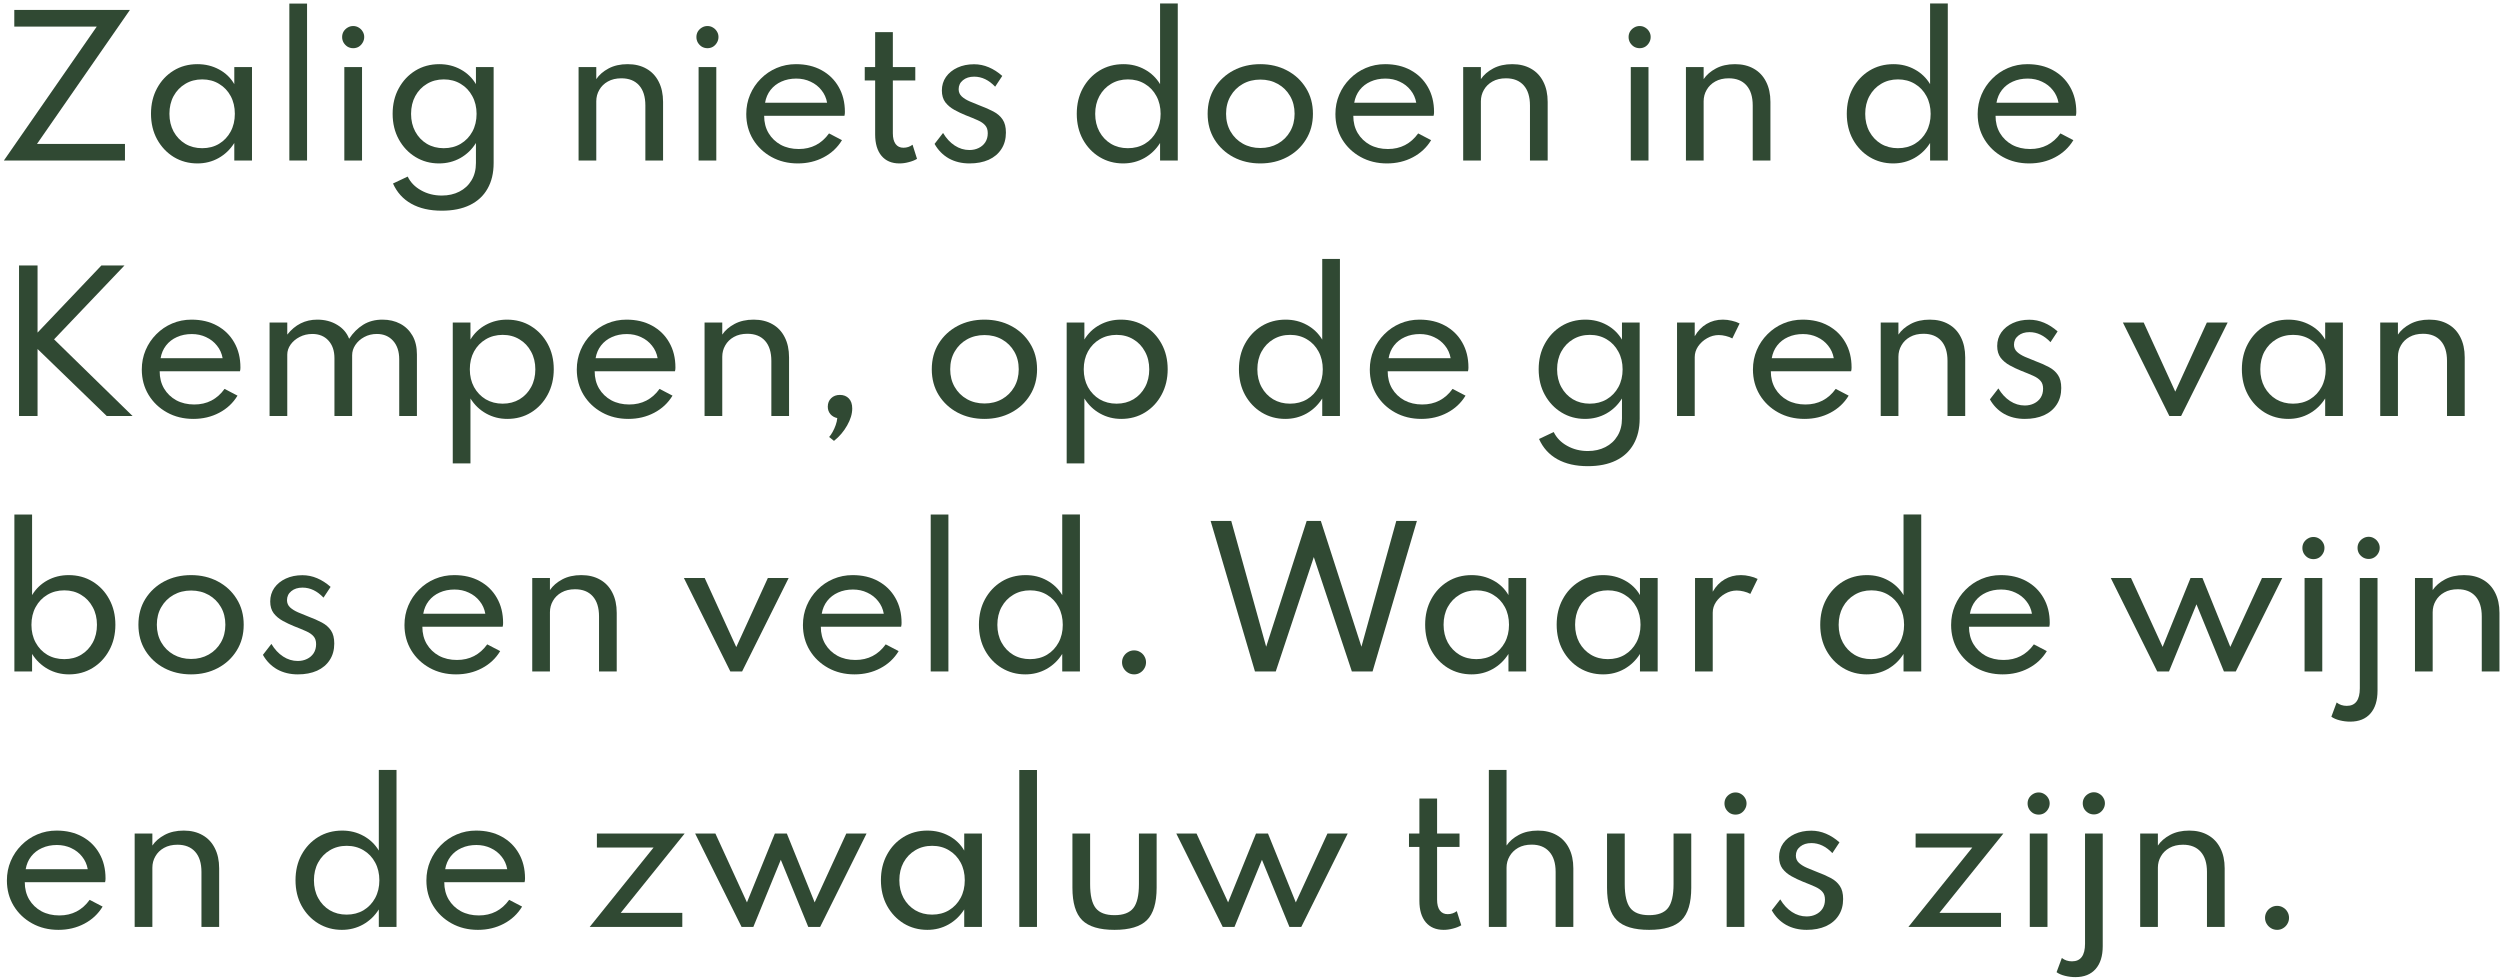 <svg width="411" height="161" viewBox="0 0 411 161" fill="none" xmlns="http://www.w3.org/2000/svg">
<path d="M0.639 26.388L15.909 4.368H2.349V1.638H21.354L6.084 23.658H20.544V26.388H0.639Z" fill="#304933"/>
<path d="M32.458 26.868C31.028 26.868 29.733 26.518 28.573 25.818C27.423 25.108 26.508 24.138 25.828 22.908C25.158 21.678 24.823 20.273 24.823 18.693C24.823 17.133 25.153 15.743 25.813 14.523C26.473 13.293 27.378 12.323 28.528 11.613C29.678 10.903 30.988 10.548 32.458 10.548C33.758 10.548 34.943 10.838 36.013 11.418C37.093 11.998 37.928 12.803 38.518 13.833V11.028H41.428V26.388H38.518V23.508C37.848 24.568 36.988 25.393 35.938 25.983C34.888 26.573 33.728 26.868 32.458 26.868ZM33.238 24.363C34.288 24.363 35.213 24.123 36.013 23.643C36.823 23.153 37.458 22.483 37.918 21.633C38.378 20.783 38.608 19.808 38.608 18.708C38.608 17.608 38.378 16.633 37.918 15.783C37.458 14.933 36.823 14.268 36.013 13.788C35.213 13.298 34.288 13.053 33.238 13.053C32.198 13.053 31.273 13.298 30.463 13.788C29.653 14.268 29.013 14.933 28.543 15.783C28.083 16.633 27.853 17.608 27.853 18.708C27.853 19.798 28.083 20.773 28.543 21.633C29.013 22.483 29.653 23.153 30.463 23.643C31.273 24.123 32.198 24.363 33.238 24.363Z" fill="#304933"/>
<path d="M47.569 26.388V0.588H50.479V26.388H47.569Z" fill="#304933"/>
<path d="M56.606 26.388V11.028H59.517V26.388H56.606ZM58.062 7.923C57.731 7.923 57.426 7.843 57.147 7.683C56.877 7.513 56.657 7.288 56.486 7.008C56.327 6.728 56.246 6.423 56.246 6.093C56.246 5.753 56.327 5.448 56.486 5.178C56.657 4.908 56.877 4.693 57.147 4.533C57.426 4.363 57.731 4.278 58.062 4.278C58.401 4.278 58.706 4.363 58.977 4.533C59.246 4.693 59.462 4.908 59.621 5.178C59.791 5.448 59.877 5.748 59.877 6.078C59.877 6.418 59.791 6.728 59.621 7.008C59.462 7.288 59.246 7.513 58.977 7.683C58.706 7.843 58.401 7.923 58.062 7.923Z" fill="#304933"/>
<path d="M72.634 34.638C70.654 34.638 68.984 34.258 67.624 33.498C66.264 32.738 65.259 31.628 64.609 30.168L67.024 29.028C67.484 29.978 68.219 30.733 69.229 31.293C70.239 31.863 71.374 32.148 72.634 32.148C73.714 32.148 74.674 31.933 75.514 31.503C76.364 31.073 77.029 30.458 77.509 29.658C77.999 28.858 78.244 27.903 78.244 26.793V23.508C77.594 24.558 76.739 25.383 75.679 25.983C74.619 26.573 73.449 26.868 72.169 26.868C70.749 26.868 69.464 26.518 68.314 25.818C67.164 25.118 66.249 24.153 65.569 22.923C64.889 21.693 64.549 20.288 64.549 18.708C64.549 17.138 64.884 15.743 65.554 14.523C66.224 13.293 67.134 12.323 68.284 11.613C69.444 10.903 70.759 10.548 72.229 10.548C73.509 10.548 74.679 10.838 75.739 11.418C76.799 11.998 77.634 12.803 78.244 13.833V11.028H81.154V26.808C81.154 28.448 80.819 29.853 80.149 31.023C79.489 32.193 78.524 33.088 77.254 33.708C75.984 34.328 74.444 34.638 72.634 34.638ZM72.949 24.363C73.999 24.363 74.929 24.123 75.739 23.643C76.559 23.153 77.199 22.483 77.659 21.633C78.119 20.783 78.349 19.813 78.349 18.723C78.349 17.623 78.114 16.648 77.644 15.798C77.184 14.938 76.549 14.268 75.739 13.788C74.929 13.298 74.004 13.053 72.964 13.053C71.924 13.053 70.999 13.298 70.189 13.788C69.379 14.268 68.739 14.938 68.269 15.798C67.809 16.648 67.579 17.623 67.579 18.723C67.579 19.813 67.809 20.783 68.269 21.633C68.729 22.483 69.364 23.153 70.174 23.643C70.984 24.123 71.909 24.363 72.949 24.363Z" fill="#304933"/>
<path d="M95.118 26.388V11.028H98.028V13.008C98.498 12.308 99.173 11.723 100.053 11.253C100.933 10.783 101.978 10.548 103.188 10.548C104.378 10.548 105.408 10.798 106.278 11.298C107.148 11.788 107.818 12.498 108.288 13.428C108.768 14.358 109.008 15.468 109.008 16.758V26.388H106.098V17.343C106.098 15.903 105.753 14.798 105.063 14.028C104.373 13.258 103.403 12.873 102.153 12.873C101.293 12.873 100.553 13.048 99.933 13.398C99.323 13.738 98.853 14.198 98.523 14.778C98.193 15.348 98.028 15.973 98.028 16.653V26.388H95.118Z" fill="#304933"/>
<path d="M114.849 26.388V11.028H117.759V26.388H114.849ZM116.304 7.923C115.974 7.923 115.669 7.843 115.389 7.683C115.119 7.513 114.899 7.288 114.729 7.008C114.569 6.728 114.489 6.423 114.489 6.093C114.489 5.753 114.569 5.448 114.729 5.178C114.899 4.908 115.119 4.693 115.389 4.533C115.669 4.363 115.974 4.278 116.304 4.278C116.644 4.278 116.949 4.363 117.219 4.533C117.489 4.693 117.704 4.908 117.864 5.178C118.034 5.448 118.119 5.748 118.119 6.078C118.119 6.418 118.034 6.728 117.864 7.008C117.704 7.288 117.489 7.513 117.219 7.683C116.949 7.843 116.644 7.923 116.304 7.923Z" fill="#304933"/>
<path d="M131.161 26.868C129.551 26.868 128.106 26.513 126.826 25.803C125.546 25.093 124.536 24.128 123.796 22.908C123.056 21.678 122.686 20.293 122.686 18.753C122.686 17.613 122.896 16.548 123.316 15.558C123.736 14.568 124.321 13.698 125.071 12.948C125.821 12.188 126.691 11.598 127.681 11.178C128.671 10.758 129.731 10.548 130.861 10.548C132.461 10.548 133.861 10.878 135.061 11.538C136.271 12.198 137.211 13.118 137.881 14.298C138.561 15.478 138.901 16.848 138.901 18.408C138.901 18.538 138.896 18.643 138.886 18.723C138.876 18.803 138.856 18.908 138.826 19.038H125.626C125.626 20.108 125.866 21.053 126.346 21.873C126.836 22.693 127.506 23.338 128.356 23.808C129.216 24.268 130.201 24.498 131.311 24.498C132.361 24.498 133.301 24.283 134.131 23.853C134.961 23.423 135.681 22.783 136.291 21.933L138.421 23.043C137.691 24.253 136.686 25.193 135.406 25.863C134.136 26.533 132.721 26.868 131.161 26.868ZM125.776 16.893H135.976C135.836 16.103 135.526 15.413 135.046 14.823C134.576 14.223 133.981 13.758 133.261 13.428C132.551 13.088 131.766 12.918 130.906 12.918C130.006 12.918 129.191 13.083 128.461 13.413C127.741 13.733 127.146 14.193 126.676 14.793C126.216 15.383 125.916 16.083 125.776 16.893Z" fill="#304933"/>
<path d="M147.864 26.868C146.604 26.868 145.624 26.453 144.924 25.623C144.224 24.783 143.874 23.608 143.874 22.098V13.233H142.164V11.028H143.874V5.283H146.784V11.028H150.474V13.233H146.784V21.918C146.784 22.678 146.934 23.263 147.234 23.673C147.534 24.083 147.964 24.288 148.524 24.288C149.084 24.288 149.584 24.123 150.024 23.793L150.759 26.118C150.369 26.348 149.914 26.528 149.394 26.658C148.884 26.798 148.374 26.868 147.864 26.868Z" fill="#304933"/>
<path d="M159.388 26.868C158.108 26.868 156.973 26.593 155.983 26.043C155.003 25.483 154.223 24.688 153.643 23.658L155.038 21.858C155.568 22.748 156.208 23.438 156.958 23.928C157.708 24.418 158.513 24.663 159.373 24.663C159.933 24.663 160.438 24.553 160.888 24.333C161.348 24.113 161.713 23.798 161.983 23.388C162.253 22.968 162.388 22.473 162.388 21.903C162.388 21.353 162.248 20.923 161.968 20.613C161.698 20.293 161.293 20.013 160.753 19.773C160.223 19.533 159.558 19.258 158.758 18.948C158.118 18.688 157.498 18.393 156.898 18.063C156.298 17.733 155.803 17.318 155.413 16.818C155.033 16.308 154.843 15.663 154.843 14.883C154.843 14.043 155.068 13.298 155.518 12.648C155.978 11.998 156.608 11.488 157.408 11.118C158.208 10.748 159.118 10.563 160.138 10.563C160.968 10.563 161.773 10.728 162.553 11.058C163.333 11.388 164.073 11.863 164.773 12.483L163.603 14.253C162.563 13.153 161.413 12.603 160.153 12.603C159.393 12.603 158.778 12.798 158.308 13.188C157.838 13.568 157.603 14.063 157.603 14.673C157.603 15.143 157.773 15.538 158.113 15.858C158.453 16.168 158.888 16.438 159.418 16.668C159.948 16.898 160.498 17.123 161.068 17.343C161.928 17.663 162.678 17.993 163.318 18.333C163.968 18.673 164.473 19.113 164.833 19.653C165.193 20.183 165.373 20.898 165.373 21.798C165.373 22.848 165.123 23.753 164.623 24.513C164.133 25.273 163.438 25.858 162.538 26.268C161.638 26.668 160.588 26.868 159.388 26.868Z" fill="#304933"/>
<path d="M184.64 26.868C183.22 26.868 181.93 26.518 180.77 25.818C179.62 25.118 178.705 24.153 178.025 22.923C177.355 21.693 177.02 20.288 177.02 18.708C177.02 17.138 177.35 15.743 178.01 14.523C178.68 13.293 179.59 12.323 180.74 11.613C181.9 10.903 183.22 10.548 184.7 10.548C185.98 10.548 187.145 10.838 188.195 11.418C189.255 11.998 190.095 12.803 190.715 13.833V0.573H193.625V26.388H190.715V23.508C190.055 24.558 189.195 25.383 188.135 25.983C187.075 26.573 185.91 26.868 184.64 26.868ZM185.42 24.363C186.47 24.363 187.4 24.123 188.21 23.643C189.02 23.153 189.655 22.483 190.115 21.633C190.575 20.783 190.805 19.813 190.805 18.723C190.805 17.623 190.575 16.648 190.115 15.798C189.655 14.938 189.02 14.268 188.21 13.788C187.4 13.298 186.475 13.053 185.435 13.053C184.395 13.053 183.47 13.298 182.66 13.788C181.85 14.268 181.21 14.938 180.74 15.798C180.28 16.648 180.05 17.623 180.05 18.723C180.05 19.813 180.28 20.783 180.74 21.633C181.2 22.483 181.835 23.153 182.645 23.643C183.455 24.123 184.38 24.363 185.42 24.363Z" fill="#304933"/>
<path d="M207.191 26.868C205.561 26.868 204.091 26.523 202.781 25.833C201.481 25.143 200.446 24.183 199.676 22.953C198.916 21.723 198.536 20.308 198.536 18.708C198.536 17.098 198.916 15.683 199.676 14.463C200.446 13.233 201.481 12.273 202.781 11.583C204.091 10.893 205.561 10.548 207.191 10.548C208.821 10.548 210.286 10.893 211.586 11.583C212.896 12.273 213.931 13.233 214.691 14.463C215.461 15.683 215.846 17.098 215.846 18.708C215.846 20.308 215.461 21.723 214.691 22.953C213.931 24.183 212.896 25.143 211.586 25.833C210.286 26.523 208.821 26.868 207.191 26.868ZM207.206 24.333C208.276 24.333 209.236 24.093 210.086 23.613C210.936 23.133 211.606 22.468 212.096 21.618C212.586 20.768 212.831 19.798 212.831 18.708C212.831 17.608 212.586 16.638 212.096 15.798C211.606 14.948 210.936 14.283 210.086 13.803C209.236 13.323 208.276 13.083 207.206 13.083C206.126 13.083 205.161 13.323 204.311 13.803C203.461 14.283 202.791 14.948 202.301 15.798C201.811 16.638 201.566 17.608 201.566 18.708C201.566 19.798 201.811 20.768 202.301 21.618C202.791 22.468 203.461 23.133 204.311 23.613C205.161 24.093 206.126 24.333 207.206 24.333Z" fill="#304933"/>
<path d="M228.017 26.868C226.407 26.868 224.962 26.513 223.682 25.803C222.402 25.093 221.392 24.128 220.652 22.908C219.912 21.678 219.542 20.293 219.542 18.753C219.542 17.613 219.752 16.548 220.172 15.558C220.592 14.568 221.177 13.698 221.927 12.948C222.677 12.188 223.547 11.598 224.537 11.178C225.527 10.758 226.587 10.548 227.717 10.548C229.317 10.548 230.717 10.878 231.917 11.538C233.127 12.198 234.067 13.118 234.737 14.298C235.417 15.478 235.757 16.848 235.757 18.408C235.757 18.538 235.752 18.643 235.742 18.723C235.732 18.803 235.712 18.908 235.682 19.038H222.482C222.482 20.108 222.722 21.053 223.202 21.873C223.692 22.693 224.362 23.338 225.212 23.808C226.072 24.268 227.057 24.498 228.167 24.498C229.217 24.498 230.157 24.283 230.987 23.853C231.817 23.423 232.537 22.783 233.147 21.933L235.277 23.043C234.547 24.253 233.542 25.193 232.262 25.863C230.992 26.533 229.577 26.868 228.017 26.868ZM222.632 16.893H232.832C232.692 16.103 232.382 15.413 231.902 14.823C231.432 14.223 230.837 13.758 230.117 13.428C229.407 13.088 228.622 12.918 227.762 12.918C226.862 12.918 226.047 13.083 225.317 13.413C224.597 13.733 224.002 14.193 223.532 14.793C223.072 15.383 222.772 16.083 222.632 16.893Z" fill="#304933"/>
<path d="M240.547 26.388V11.028H243.457V13.008C243.927 12.308 244.602 11.723 245.482 11.253C246.362 10.783 247.407 10.548 248.617 10.548C249.807 10.548 250.837 10.798 251.707 11.298C252.577 11.788 253.247 12.498 253.717 13.428C254.197 14.358 254.437 15.468 254.437 16.758V26.388H251.527V17.343C251.527 15.903 251.182 14.798 250.492 14.028C249.802 13.258 248.832 12.873 247.582 12.873C246.722 12.873 245.982 13.048 245.362 13.398C244.752 13.738 244.282 14.198 243.952 14.778C243.622 15.348 243.457 15.973 243.457 16.653V26.388H240.547Z" fill="#304933"/>
<path d="M268.101 26.388V11.028H271.011V26.388H268.101ZM269.556 7.923C269.226 7.923 268.921 7.843 268.641 7.683C268.371 7.513 268.151 7.288 267.981 7.008C267.821 6.728 267.741 6.423 267.741 6.093C267.741 5.753 267.821 5.448 267.981 5.178C268.151 4.908 268.371 4.693 268.641 4.533C268.921 4.363 269.226 4.278 269.556 4.278C269.896 4.278 270.201 4.363 270.471 4.533C270.741 4.693 270.956 4.908 271.116 5.178C271.286 5.448 271.371 5.748 271.371 6.078C271.371 6.418 271.286 6.728 271.116 7.008C270.956 7.288 270.741 7.513 270.471 7.683C270.201 7.843 269.896 7.923 269.556 7.923Z" fill="#304933"/>
<path d="M277.168 26.388V11.028H280.078V13.008C280.548 12.308 281.223 11.723 282.103 11.253C282.983 10.783 284.028 10.548 285.238 10.548C286.428 10.548 287.458 10.798 288.328 11.298C289.198 11.788 289.868 12.498 290.338 13.428C290.818 14.358 291.058 15.468 291.058 16.758V26.388H288.148V17.343C288.148 15.903 287.803 14.798 287.113 14.028C286.423 13.258 285.453 12.873 284.203 12.873C283.343 12.873 282.603 13.048 281.983 13.398C281.373 13.738 280.903 14.198 280.573 14.778C280.243 15.348 280.078 15.973 280.078 16.653V26.388H277.168Z" fill="#304933"/>
<path d="M311.232 26.868C309.812 26.868 308.522 26.518 307.362 25.818C306.212 25.118 305.297 24.153 304.617 22.923C303.947 21.693 303.612 20.288 303.612 18.708C303.612 17.138 303.942 15.743 304.602 14.523C305.272 13.293 306.182 12.323 307.332 11.613C308.492 10.903 309.812 10.548 311.292 10.548C312.572 10.548 313.737 10.838 314.787 11.418C315.847 11.998 316.687 12.803 317.307 13.833V0.573H320.217V26.388H317.307V23.508C316.647 24.558 315.787 25.383 314.727 25.983C313.667 26.573 312.502 26.868 311.232 26.868ZM312.012 24.363C313.062 24.363 313.992 24.123 314.802 23.643C315.612 23.153 316.247 22.483 316.707 21.633C317.167 20.783 317.397 19.813 317.397 18.723C317.397 17.623 317.167 16.648 316.707 15.798C316.247 14.938 315.612 14.268 314.802 13.788C313.992 13.298 313.067 13.053 312.027 13.053C310.987 13.053 310.062 13.298 309.252 13.788C308.442 14.268 307.802 14.938 307.332 15.798C306.872 16.648 306.642 17.623 306.642 18.723C306.642 19.813 306.872 20.783 307.332 21.633C307.792 22.483 308.427 23.153 309.237 23.643C310.047 24.123 310.972 24.363 312.012 24.363Z" fill="#304933"/>
<path d="M333.603 26.868C331.993 26.868 330.548 26.513 329.268 25.803C327.988 25.093 326.978 24.128 326.238 22.908C325.498 21.678 325.128 20.293 325.128 18.753C325.128 17.613 325.338 16.548 325.758 15.558C326.178 14.568 326.763 13.698 327.513 12.948C328.263 12.188 329.133 11.598 330.123 11.178C331.113 10.758 332.173 10.548 333.303 10.548C334.903 10.548 336.303 10.878 337.503 11.538C338.713 12.198 339.653 13.118 340.323 14.298C341.003 15.478 341.343 16.848 341.343 18.408C341.343 18.538 341.338 18.643 341.328 18.723C341.318 18.803 341.298 18.908 341.268 19.038H328.068C328.068 20.108 328.308 21.053 328.788 21.873C329.278 22.693 329.948 23.338 330.798 23.808C331.658 24.268 332.643 24.498 333.753 24.498C334.803 24.498 335.743 24.283 336.573 23.853C337.403 23.423 338.123 22.783 338.733 21.933L340.863 23.043C340.133 24.253 339.128 25.193 337.848 25.863C336.578 26.533 335.163 26.868 333.603 26.868ZM328.218 16.893H338.418C338.278 16.103 337.968 15.413 337.488 14.823C337.018 14.223 336.423 13.758 335.703 13.428C334.993 13.088 334.208 12.918 333.348 12.918C332.448 12.918 331.633 13.083 330.903 13.413C330.183 13.733 329.588 14.193 329.118 14.793C328.658 15.383 328.358 16.083 328.218 16.893Z" fill="#304933"/>
<path d="M3.129 68.388V43.638H6.174V54.678L16.674 43.638H20.469L8.889 55.788L21.789 68.388H17.544L6.174 57.378V68.388H3.129Z" fill="#304933"/>
<path d="M31.786 68.868C30.176 68.868 28.731 68.513 27.451 67.803C26.171 67.093 25.161 66.128 24.421 64.908C23.681 63.678 23.311 62.293 23.311 60.753C23.311 59.613 23.521 58.548 23.941 57.558C24.361 56.568 24.946 55.698 25.696 54.948C26.446 54.188 27.316 53.598 28.306 53.178C29.296 52.758 30.356 52.548 31.486 52.548C33.086 52.548 34.486 52.878 35.686 53.538C36.896 54.198 37.836 55.118 38.506 56.298C39.186 57.478 39.526 58.848 39.526 60.408C39.526 60.538 39.521 60.643 39.511 60.723C39.501 60.803 39.481 60.908 39.451 61.038H26.251C26.251 62.108 26.491 63.053 26.971 63.873C27.461 64.693 28.131 65.338 28.981 65.808C29.841 66.268 30.826 66.498 31.936 66.498C32.986 66.498 33.926 66.283 34.756 65.853C35.586 65.423 36.306 64.783 36.916 63.933L39.046 65.043C38.316 66.253 37.311 67.193 36.031 67.863C34.761 68.533 33.346 68.868 31.786 68.868ZM26.401 58.893H36.601C36.461 58.103 36.151 57.413 35.671 56.823C35.201 56.223 34.606 55.758 33.886 55.428C33.176 55.088 32.391 54.918 31.531 54.918C30.631 54.918 29.816 55.083 29.086 55.413C28.366 55.733 27.771 56.193 27.301 56.793C26.841 57.383 26.541 58.083 26.401 58.893Z" fill="#304933"/>
<path d="M44.317 68.388V53.028H47.227V55.008C47.877 54.188 48.612 53.573 49.432 53.163C50.252 52.753 51.162 52.548 52.162 52.548C53.402 52.548 54.492 52.833 55.432 53.403C56.372 53.963 57.027 54.728 57.397 55.698C58.037 54.718 58.807 53.948 59.707 53.388C60.607 52.828 61.662 52.548 62.872 52.548C63.972 52.548 64.947 52.773 65.797 53.223C66.647 53.673 67.317 54.323 67.807 55.173C68.297 56.023 68.542 57.053 68.542 58.263V68.388H65.632V59.073C65.632 57.793 65.297 56.778 64.627 56.028C63.957 55.278 63.067 54.903 61.957 54.903C61.187 54.903 60.492 55.073 59.872 55.413C59.262 55.743 58.777 56.178 58.417 56.718C58.067 57.248 57.892 57.808 57.892 58.398V68.388H54.982V58.878C54.982 57.668 54.652 56.703 53.992 55.983C53.332 55.263 52.452 54.903 51.352 54.903C50.582 54.903 49.882 55.068 49.252 55.398C48.632 55.718 48.137 56.138 47.767 56.658C47.407 57.178 47.227 57.723 47.227 58.293V68.388H44.317Z" fill="#304933"/>
<path d="M74.434 76.188V53.028H77.344V55.818C77.964 54.788 78.799 53.988 79.849 53.418C80.909 52.838 82.074 52.548 83.344 52.548C84.824 52.548 86.139 52.903 87.289 53.613C88.449 54.323 89.364 55.293 90.034 56.523C90.704 57.743 91.039 59.138 91.039 60.708C91.039 62.258 90.704 63.653 90.034 64.893C89.374 66.123 88.469 67.093 87.319 67.803C86.169 68.513 84.864 68.868 83.404 68.868C82.144 68.868 80.984 68.573 79.924 67.983C78.864 67.393 78.004 66.568 77.344 65.508V76.188H74.434ZM82.639 66.363C83.679 66.363 84.604 66.123 85.414 65.643C86.224 65.153 86.859 64.483 87.319 63.633C87.779 62.783 88.009 61.813 88.009 60.723C88.009 59.623 87.774 58.648 87.304 57.798C86.844 56.938 86.209 56.268 85.399 55.788C84.599 55.298 83.679 55.053 82.639 55.053C81.599 55.053 80.669 55.298 79.849 55.788C79.039 56.268 78.399 56.933 77.929 57.783C77.469 58.633 77.239 59.608 77.239 60.708C77.239 61.808 77.469 62.783 77.929 63.633C78.399 64.483 79.039 65.153 79.849 65.643C80.669 66.123 81.599 66.363 82.639 66.363Z" fill="#304933"/>
<path d="M103.3 68.868C101.69 68.868 100.245 68.513 98.965 67.803C97.685 67.093 96.675 66.128 95.935 64.908C95.195 63.678 94.825 62.293 94.825 60.753C94.825 59.613 95.035 58.548 95.455 57.558C95.875 56.568 96.46 55.698 97.21 54.948C97.96 54.188 98.83 53.598 99.82 53.178C100.81 52.758 101.87 52.548 103 52.548C104.6 52.548 106 52.878 107.2 53.538C108.41 54.198 109.35 55.118 110.02 56.298C110.7 57.478 111.04 58.848 111.04 60.408C111.04 60.538 111.035 60.643 111.025 60.723C111.015 60.803 110.995 60.908 110.965 61.038H97.765C97.765 62.108 98.005 63.053 98.485 63.873C98.975 64.693 99.645 65.338 100.495 65.808C101.355 66.268 102.34 66.498 103.45 66.498C104.5 66.498 105.44 66.283 106.27 65.853C107.1 65.423 107.82 64.783 108.43 63.933L110.56 65.043C109.83 66.253 108.825 67.193 107.545 67.863C106.275 68.533 104.86 68.868 103.3 68.868ZM97.915 58.893H108.115C107.975 58.103 107.665 57.413 107.185 56.823C106.715 56.223 106.12 55.758 105.4 55.428C104.69 55.088 103.905 54.918 103.045 54.918C102.145 54.918 101.33 55.083 100.6 55.413C99.88 55.733 99.285 56.193 98.815 56.793C98.355 57.383 98.055 58.083 97.915 58.893Z" fill="#304933"/>
<path d="M115.83 68.388V53.028H118.74V55.008C119.21 54.308 119.885 53.723 120.765 53.253C121.645 52.783 122.69 52.548 123.9 52.548C125.09 52.548 126.12 52.798 126.99 53.298C127.86 53.788 128.53 54.498 129 55.428C129.48 56.358 129.72 57.468 129.72 58.758V68.388H126.81V59.343C126.81 57.903 126.465 56.798 125.775 56.028C125.085 55.258 124.115 54.873 122.865 54.873C122.005 54.873 121.265 55.048 120.645 55.398C120.035 55.738 119.565 56.198 119.235 56.778C118.905 57.348 118.74 57.973 118.74 58.653V68.388H115.83Z" fill="#304933"/>
<path d="M137.107 72.483L136.312 71.838C136.512 71.618 136.707 71.333 136.897 70.983C137.087 70.643 137.252 70.273 137.392 69.873C137.532 69.483 137.617 69.103 137.647 68.733C137.177 68.633 136.797 68.413 136.507 68.073C136.227 67.733 136.087 67.328 136.087 66.858C136.087 66.288 136.272 65.823 136.642 65.463C137.012 65.103 137.492 64.923 138.082 64.923C138.692 64.923 139.182 65.118 139.552 65.508C139.922 65.898 140.107 66.448 140.107 67.158C140.107 68.038 139.827 68.968 139.267 69.948C138.717 70.928 137.997 71.773 137.107 72.483Z" fill="#304933"/>
<path d="M161.839 68.868C160.209 68.868 158.739 68.523 157.429 67.833C156.129 67.143 155.094 66.183 154.324 64.953C153.564 63.723 153.184 62.308 153.184 60.708C153.184 59.098 153.564 57.683 154.324 56.463C155.094 55.233 156.129 54.273 157.429 53.583C158.739 52.893 160.209 52.548 161.839 52.548C163.469 52.548 164.934 52.893 166.234 53.583C167.544 54.273 168.579 55.233 169.339 56.463C170.109 57.683 170.494 59.098 170.494 60.708C170.494 62.308 170.109 63.723 169.339 64.953C168.579 66.183 167.544 67.143 166.234 67.833C164.934 68.523 163.469 68.868 161.839 68.868ZM161.854 66.333C162.924 66.333 163.884 66.093 164.734 65.613C165.584 65.133 166.254 64.468 166.744 63.618C167.234 62.768 167.479 61.798 167.479 60.708C167.479 59.608 167.234 58.638 166.744 57.798C166.254 56.948 165.584 56.283 164.734 55.803C163.884 55.323 162.924 55.083 161.854 55.083C160.774 55.083 159.809 55.323 158.959 55.803C158.109 56.283 157.439 56.948 156.949 57.798C156.459 58.638 156.214 59.608 156.214 60.708C156.214 61.798 156.459 62.768 156.949 63.618C157.439 64.468 158.109 65.133 158.959 65.613C159.809 66.093 160.774 66.333 161.854 66.333Z" fill="#304933"/>
<path d="M175.362 76.188V53.028H178.272V55.818C178.892 54.788 179.727 53.988 180.777 53.418C181.837 52.838 183.002 52.548 184.272 52.548C185.752 52.548 187.067 52.903 188.217 53.613C189.377 54.323 190.292 55.293 190.962 56.523C191.632 57.743 191.967 59.138 191.967 60.708C191.967 62.258 191.632 63.653 190.962 64.893C190.302 66.123 189.397 67.093 188.247 67.803C187.097 68.513 185.792 68.868 184.332 68.868C183.072 68.868 181.912 68.573 180.852 67.983C179.792 67.393 178.932 66.568 178.272 65.508V76.188H175.362ZM183.567 66.363C184.607 66.363 185.532 66.123 186.342 65.643C187.152 65.153 187.787 64.483 188.247 63.633C188.707 62.783 188.937 61.813 188.937 60.723C188.937 59.623 188.702 58.648 188.232 57.798C187.772 56.938 187.137 56.268 186.327 55.788C185.527 55.298 184.607 55.053 183.567 55.053C182.527 55.053 181.597 55.298 180.777 55.788C179.967 56.268 179.327 56.933 178.857 57.783C178.397 58.633 178.167 59.608 178.167 60.708C178.167 61.808 178.397 62.783 178.857 63.633C179.327 64.483 179.967 65.153 180.777 65.643C181.597 66.123 182.527 66.363 183.567 66.363Z" fill="#304933"/>
<path d="M211.3 68.868C209.88 68.868 208.59 68.518 207.43 67.818C206.28 67.118 205.365 66.153 204.685 64.923C204.015 63.693 203.68 62.288 203.68 60.708C203.68 59.138 204.01 57.743 204.67 56.523C205.34 55.293 206.25 54.323 207.4 53.613C208.56 52.903 209.88 52.548 211.36 52.548C212.64 52.548 213.805 52.838 214.855 53.418C215.915 53.998 216.755 54.803 217.375 55.833V42.573H220.285V68.388H217.375V65.508C216.715 66.558 215.855 67.383 214.795 67.983C213.735 68.573 212.57 68.868 211.3 68.868ZM212.08 66.363C213.13 66.363 214.06 66.123 214.87 65.643C215.68 65.153 216.315 64.483 216.775 63.633C217.235 62.783 217.465 61.813 217.465 60.723C217.465 59.623 217.235 58.648 216.775 57.798C216.315 56.938 215.68 56.268 214.87 55.788C214.06 55.298 213.135 55.053 212.095 55.053C211.055 55.053 210.13 55.298 209.32 55.788C208.51 56.268 207.87 56.938 207.4 57.798C206.94 58.648 206.71 59.623 206.71 60.723C206.71 61.813 206.94 62.783 207.4 63.633C207.86 64.483 208.495 65.153 209.305 65.643C210.115 66.123 211.04 66.363 212.08 66.363Z" fill="#304933"/>
<path d="M233.671 68.868C232.061 68.868 230.616 68.513 229.336 67.803C228.056 67.093 227.046 66.128 226.306 64.908C225.566 63.678 225.196 62.293 225.196 60.753C225.196 59.613 225.406 58.548 225.826 57.558C226.246 56.568 226.831 55.698 227.581 54.948C228.331 54.188 229.201 53.598 230.191 53.178C231.181 52.758 232.241 52.548 233.371 52.548C234.971 52.548 236.371 52.878 237.571 53.538C238.781 54.198 239.721 55.118 240.391 56.298C241.071 57.478 241.411 58.848 241.411 60.408C241.411 60.538 241.406 60.643 241.396 60.723C241.386 60.803 241.366 60.908 241.336 61.038H228.136C228.136 62.108 228.376 63.053 228.856 63.873C229.346 64.693 230.016 65.338 230.866 65.808C231.726 66.268 232.711 66.498 233.821 66.498C234.871 66.498 235.811 66.283 236.641 65.853C237.471 65.423 238.191 64.783 238.801 63.933L240.931 65.043C240.201 66.253 239.196 67.193 237.916 67.863C236.646 68.533 235.231 68.868 233.671 68.868ZM228.286 58.893H238.486C238.346 58.103 238.036 57.413 237.556 56.823C237.086 56.223 236.491 55.758 235.771 55.428C235.061 55.088 234.276 54.918 233.416 54.918C232.516 54.918 231.701 55.083 230.971 55.413C230.251 55.733 229.656 56.193 229.186 56.793C228.726 57.383 228.426 58.083 228.286 58.893Z" fill="#304933"/>
<path d="M261.042 76.638C259.062 76.638 257.392 76.258 256.032 75.498C254.672 74.738 253.667 73.628 253.017 72.168L255.432 71.028C255.892 71.978 256.627 72.733 257.637 73.293C258.647 73.863 259.782 74.148 261.042 74.148C262.122 74.148 263.082 73.933 263.922 73.503C264.772 73.073 265.437 72.458 265.917 71.658C266.407 70.858 266.652 69.903 266.652 68.793V65.508C266.002 66.558 265.147 67.383 264.087 67.983C263.027 68.573 261.857 68.868 260.577 68.868C259.157 68.868 257.872 68.518 256.722 67.818C255.572 67.118 254.657 66.153 253.977 64.923C253.297 63.693 252.957 62.288 252.957 60.708C252.957 59.138 253.292 57.743 253.962 56.523C254.632 55.293 255.542 54.323 256.692 53.613C257.852 52.903 259.167 52.548 260.637 52.548C261.917 52.548 263.087 52.838 264.147 53.418C265.207 53.998 266.042 54.803 266.652 55.833V53.028H269.562V68.808C269.562 70.448 269.227 71.853 268.557 73.023C267.897 74.193 266.932 75.088 265.662 75.708C264.392 76.328 262.852 76.638 261.042 76.638ZM261.357 66.363C262.407 66.363 263.337 66.123 264.147 65.643C264.967 65.153 265.607 64.483 266.067 63.633C266.527 62.783 266.757 61.813 266.757 60.723C266.757 59.623 266.522 58.648 266.052 57.798C265.592 56.938 264.957 56.268 264.147 55.788C263.337 55.298 262.412 55.053 261.372 55.053C260.332 55.053 259.407 55.298 258.597 55.788C257.787 56.268 257.147 56.938 256.677 57.798C256.217 58.648 255.987 59.623 255.987 60.723C255.987 61.813 256.217 62.783 256.677 63.633C257.137 64.483 257.772 65.153 258.582 65.643C259.392 66.123 260.317 66.363 261.357 66.363Z" fill="#304933"/>
<path d="M275.704 68.388V53.028H278.614V55.278C279.124 54.388 279.774 53.713 280.564 53.253C281.354 52.783 282.249 52.548 283.249 52.548C283.729 52.548 284.214 52.608 284.704 52.728C285.204 52.838 285.634 52.988 285.994 53.178L284.794 55.638C284.484 55.468 284.124 55.333 283.714 55.233C283.304 55.133 282.919 55.083 282.559 55.083C281.889 55.083 281.249 55.258 280.639 55.608C280.039 55.948 279.549 56.393 279.169 56.943C278.799 57.493 278.614 58.083 278.614 58.713V68.388H275.704Z" fill="#304933"/>
<path d="M296.659 68.868C295.049 68.868 293.604 68.513 292.324 67.803C291.044 67.093 290.034 66.128 289.294 64.908C288.554 63.678 288.184 62.293 288.184 60.753C288.184 59.613 288.394 58.548 288.814 57.558C289.234 56.568 289.819 55.698 290.569 54.948C291.319 54.188 292.189 53.598 293.179 53.178C294.169 52.758 295.229 52.548 296.359 52.548C297.959 52.548 299.359 52.878 300.559 53.538C301.769 54.198 302.709 55.118 303.379 56.298C304.059 57.478 304.399 58.848 304.399 60.408C304.399 60.538 304.394 60.643 304.384 60.723C304.374 60.803 304.354 60.908 304.324 61.038H291.124C291.124 62.108 291.364 63.053 291.844 63.873C292.334 64.693 293.004 65.338 293.854 65.808C294.714 66.268 295.699 66.498 296.809 66.498C297.859 66.498 298.799 66.283 299.629 65.853C300.459 65.423 301.179 64.783 301.789 63.933L303.919 65.043C303.189 66.253 302.184 67.193 300.904 67.863C299.634 68.533 298.219 68.868 296.659 68.868ZM291.274 58.893H301.474C301.334 58.103 301.024 57.413 300.544 56.823C300.074 56.223 299.479 55.758 298.759 55.428C298.049 55.088 297.264 54.918 296.404 54.918C295.504 54.918 294.689 55.083 293.959 55.413C293.239 55.733 292.644 56.193 292.174 56.793C291.714 57.383 291.414 58.083 291.274 58.893Z" fill="#304933"/>
<path d="M309.19 68.388V53.028H312.1V55.008C312.57 54.308 313.245 53.723 314.125 53.253C315.005 52.783 316.05 52.548 317.26 52.548C318.45 52.548 319.48 52.798 320.35 53.298C321.22 53.788 321.89 54.498 322.36 55.428C322.84 56.358 323.08 57.468 323.08 58.758V68.388H320.17V59.343C320.17 57.903 319.825 56.798 319.135 56.028C318.445 55.258 317.475 54.873 316.225 54.873C315.365 54.873 314.625 55.048 314.005 55.398C313.395 55.738 312.925 56.198 312.595 56.778C312.265 57.348 312.1 57.973 312.1 58.653V68.388H309.19Z" fill="#304933"/>
<path d="M332.884 68.868C331.604 68.868 330.469 68.593 329.479 68.043C328.499 67.483 327.719 66.688 327.139 65.658L328.534 63.858C329.064 64.748 329.704 65.438 330.454 65.928C331.204 66.418 332.009 66.663 332.869 66.663C333.429 66.663 333.934 66.553 334.384 66.333C334.844 66.113 335.209 65.798 335.479 65.388C335.749 64.968 335.884 64.473 335.884 63.903C335.884 63.353 335.744 62.923 335.464 62.613C335.194 62.293 334.789 62.013 334.249 61.773C333.719 61.533 333.054 61.258 332.254 60.948C331.614 60.688 330.994 60.393 330.394 60.063C329.794 59.733 329.299 59.318 328.909 58.818C328.529 58.308 328.339 57.663 328.339 56.883C328.339 56.043 328.564 55.298 329.014 54.648C329.474 53.998 330.104 53.488 330.904 53.118C331.704 52.748 332.614 52.563 333.634 52.563C334.464 52.563 335.269 52.728 336.049 53.058C336.829 53.388 337.569 53.863 338.269 54.483L337.099 56.253C336.059 55.153 334.909 54.603 333.649 54.603C332.889 54.603 332.274 54.798 331.804 55.188C331.334 55.568 331.099 56.063 331.099 56.673C331.099 57.143 331.269 57.538 331.609 57.858C331.949 58.168 332.384 58.438 332.914 58.668C333.444 58.898 333.994 59.123 334.564 59.343C335.424 59.663 336.174 59.993 336.814 60.333C337.464 60.673 337.969 61.113 338.329 61.653C338.689 62.183 338.869 62.898 338.869 63.798C338.869 64.848 338.619 65.753 338.119 66.513C337.629 67.273 336.934 67.858 336.034 68.268C335.134 68.668 334.084 68.868 332.884 68.868Z" fill="#304933"/>
<path d="M356.64 68.388L349.005 53.028H352.425L357.615 64.383L362.805 53.028H366.225L358.575 68.388H356.64Z" fill="#304933"/>
<path d="M376.198 68.868C374.768 68.868 373.473 68.518 372.313 67.818C371.163 67.108 370.248 66.138 369.568 64.908C368.898 63.678 368.563 62.273 368.563 60.693C368.563 59.133 368.893 57.743 369.553 56.523C370.213 55.293 371.118 54.323 372.268 53.613C373.418 52.903 374.728 52.548 376.198 52.548C377.498 52.548 378.683 52.838 379.753 53.418C380.833 53.998 381.668 54.803 382.258 55.833V53.028H385.168V68.388H382.258V65.508C381.588 66.568 380.728 67.393 379.678 67.983C378.628 68.573 377.468 68.868 376.198 68.868ZM376.978 66.363C378.028 66.363 378.953 66.123 379.753 65.643C380.563 65.153 381.198 64.483 381.658 63.633C382.118 62.783 382.348 61.808 382.348 60.708C382.348 59.608 382.118 58.633 381.658 57.783C381.198 56.933 380.563 56.268 379.753 55.788C378.953 55.298 378.028 55.053 376.978 55.053C375.938 55.053 375.013 55.298 374.203 55.788C373.393 56.268 372.753 56.933 372.283 57.783C371.823 58.633 371.593 59.608 371.593 60.708C371.593 61.798 371.823 62.773 372.283 63.633C372.753 64.483 373.393 65.153 374.203 65.643C375.013 66.123 375.938 66.363 376.978 66.363Z" fill="#304933"/>
<path d="M391.309 68.388V53.028H394.219V55.008C394.689 54.308 395.364 53.723 396.244 53.253C397.124 52.783 398.169 52.548 399.379 52.548C400.569 52.548 401.599 52.798 402.469 53.298C403.339 53.788 404.009 54.498 404.479 55.428C404.959 56.358 405.199 57.468 405.199 58.758V68.388H402.289V59.343C402.289 57.903 401.944 56.798 401.254 56.028C400.564 55.258 399.594 54.873 398.344 54.873C397.484 54.873 396.744 55.048 396.124 55.398C395.514 55.738 395.044 56.198 394.714 56.778C394.384 57.348 394.219 57.973 394.219 58.653V68.388H391.309Z" fill="#304933"/>
<path d="M11.349 110.868C10.079 110.868 8.914 110.573 7.854 109.983C6.794 109.383 5.934 108.558 5.274 107.508V110.388H2.364V84.588H5.274V97.833C5.894 96.803 6.729 95.998 7.779 95.418C8.839 94.838 10.009 94.548 11.289 94.548C12.759 94.548 14.074 94.903 15.234 95.613C16.394 96.323 17.304 97.293 17.964 98.523C18.634 99.743 18.969 101.138 18.969 102.708C18.969 104.288 18.629 105.693 17.949 106.923C17.279 108.153 16.369 109.118 15.219 109.818C14.069 110.518 12.779 110.868 11.349 110.868ZM10.569 108.363C11.619 108.363 12.544 108.123 13.344 107.643C14.154 107.153 14.789 106.483 15.249 105.633C15.709 104.783 15.939 103.813 15.939 102.723C15.939 101.623 15.704 100.648 15.234 99.798C14.774 98.938 14.139 98.268 13.329 97.788C12.529 97.298 11.609 97.053 10.569 97.053C9.529 97.053 8.599 97.298 7.779 97.788C6.969 98.268 6.329 98.938 5.859 99.798C5.399 100.648 5.169 101.623 5.169 102.723C5.169 103.813 5.399 104.783 5.859 105.633C6.319 106.483 6.954 107.153 7.764 107.643C8.584 108.123 9.519 108.363 10.569 108.363Z" fill="#304933"/>
<path d="M31.41 110.868C29.78 110.868 28.31 110.523 27 109.833C25.7 109.143 24.665 108.183 23.895 106.953C23.135 105.723 22.755 104.308 22.755 102.708C22.755 101.098 23.135 99.683 23.895 98.463C24.665 97.233 25.7 96.273 27 95.583C28.31 94.893 29.78 94.548 31.41 94.548C33.04 94.548 34.505 94.893 35.805 95.583C37.115 96.273 38.15 97.233 38.91 98.463C39.68 99.683 40.065 101.098 40.065 102.708C40.065 104.308 39.68 105.723 38.91 106.953C38.15 108.183 37.115 109.143 35.805 109.833C34.505 110.523 33.04 110.868 31.41 110.868ZM31.425 108.333C32.495 108.333 33.455 108.093 34.305 107.613C35.155 107.133 35.825 106.468 36.315 105.618C36.805 104.768 37.05 103.798 37.05 102.708C37.05 101.608 36.805 100.638 36.315 99.798C35.825 98.948 35.155 98.283 34.305 97.803C33.455 97.323 32.495 97.083 31.425 97.083C30.345 97.083 29.38 97.323 28.53 97.803C27.68 98.283 27.01 98.948 26.52 99.798C26.03 100.638 25.785 101.608 25.785 102.708C25.785 103.798 26.03 104.768 26.52 105.618C27.01 106.468 27.68 107.133 28.53 107.613C29.38 108.093 30.345 108.333 31.425 108.333Z" fill="#304933"/>
<path d="M48.968 110.868C47.688 110.868 46.553 110.593 45.563 110.043C44.583 109.483 43.803 108.688 43.223 107.658L44.618 105.858C45.148 106.748 45.788 107.438 46.538 107.928C47.288 108.418 48.093 108.663 48.953 108.663C49.513 108.663 50.018 108.553 50.468 108.333C50.928 108.113 51.293 107.798 51.563 107.388C51.833 106.968 51.968 106.473 51.968 105.903C51.968 105.353 51.828 104.923 51.548 104.613C51.278 104.293 50.873 104.013 50.333 103.773C49.803 103.533 49.138 103.258 48.338 102.948C47.698 102.688 47.078 102.393 46.478 102.063C45.878 101.733 45.383 101.318 44.993 100.818C44.613 100.308 44.423 99.663 44.423 98.883C44.423 98.043 44.648 97.298 45.098 96.648C45.558 95.998 46.188 95.488 46.988 95.118C47.788 94.748 48.698 94.563 49.718 94.563C50.548 94.563 51.353 94.728 52.133 95.058C52.913 95.388 53.653 95.863 54.353 96.483L53.183 98.253C52.143 97.153 50.993 96.603 49.733 96.603C48.973 96.603 48.358 96.798 47.888 97.188C47.418 97.568 47.183 98.063 47.183 98.673C47.183 99.143 47.353 99.538 47.693 99.858C48.033 100.168 48.468 100.438 48.998 100.668C49.528 100.898 50.078 101.123 50.648 101.343C51.508 101.663 52.258 101.993 52.898 102.333C53.548 102.673 54.053 103.113 54.413 103.653C54.773 104.183 54.953 104.898 54.953 105.798C54.953 106.848 54.703 107.753 54.203 108.513C53.713 109.273 53.018 109.858 52.118 110.268C51.218 110.668 50.168 110.868 48.968 110.868Z" fill="#304933"/>
<path d="M74.97 110.868C73.36 110.868 71.915 110.513 70.635 109.803C69.355 109.093 68.345 108.128 67.605 106.908C66.865 105.678 66.495 104.293 66.495 102.753C66.495 101.613 66.705 100.548 67.125 99.558C67.545 98.568 68.13 97.698 68.88 96.948C69.63 96.188 70.5 95.598 71.49 95.178C72.48 94.758 73.54 94.548 74.67 94.548C76.27 94.548 77.67 94.878 78.87 95.538C80.08 96.198 81.02 97.118 81.69 98.298C82.37 99.478 82.71 100.848 82.71 102.408C82.71 102.538 82.705 102.643 82.695 102.723C82.685 102.803 82.665 102.908 82.635 103.038H69.435C69.435 104.108 69.675 105.053 70.155 105.873C70.645 106.693 71.315 107.338 72.165 107.808C73.025 108.268 74.01 108.498 75.12 108.498C76.17 108.498 77.11 108.283 77.94 107.853C78.77 107.423 79.49 106.783 80.1 105.933L82.23 107.043C81.5 108.253 80.495 109.193 79.215 109.863C77.945 110.533 76.53 110.868 74.97 110.868ZM69.585 100.893H79.785C79.645 100.103 79.335 99.413 78.855 98.823C78.385 98.223 77.79 97.758 77.07 97.428C76.36 97.088 75.575 96.918 74.715 96.918C73.815 96.918 73 97.083 72.27 97.413C71.55 97.733 70.955 98.193 70.485 98.793C70.025 99.383 69.725 100.083 69.585 100.893Z" fill="#304933"/>
<path d="M87.5 110.388V95.028H90.41V97.008C90.88 96.308 91.555 95.723 92.435 95.253C93.315 94.783 94.36 94.548 95.57 94.548C96.76 94.548 97.79 94.798 98.66 95.298C99.53 95.788 100.2 96.498 100.67 97.428C101.15 98.358 101.39 99.468 101.39 100.758V110.388H98.48V101.343C98.48 99.903 98.135 98.798 97.445 98.028C96.755 97.258 95.785 96.873 94.535 96.873C93.675 96.873 92.935 97.048 92.315 97.398C91.705 97.738 91.235 98.198 90.905 98.778C90.575 99.348 90.41 99.973 90.41 100.653V110.388H87.5Z" fill="#304933"/>
<path d="M120.068 110.388L112.433 95.028H115.853L121.043 106.383L126.233 95.028H129.653L122.003 110.388H120.068Z" fill="#304933"/>
<path d="M140.478 110.868C138.868 110.868 137.423 110.513 136.143 109.803C134.863 109.093 133.853 108.128 133.113 106.908C132.373 105.678 132.003 104.293 132.003 102.753C132.003 101.613 132.213 100.548 132.633 99.558C133.053 98.568 133.638 97.698 134.388 96.948C135.138 96.188 136.008 95.598 136.998 95.178C137.988 94.758 139.048 94.548 140.178 94.548C141.778 94.548 143.178 94.878 144.378 95.538C145.588 96.198 146.528 97.118 147.198 98.298C147.878 99.478 148.218 100.848 148.218 102.408C148.218 102.538 148.213 102.643 148.203 102.723C148.193 102.803 148.173 102.908 148.143 103.038H134.943C134.943 104.108 135.183 105.053 135.663 105.873C136.153 106.693 136.823 107.338 137.673 107.808C138.533 108.268 139.518 108.498 140.628 108.498C141.678 108.498 142.618 108.283 143.448 107.853C144.278 107.423 144.998 106.783 145.608 105.933L147.738 107.043C147.008 108.253 146.003 109.193 144.723 109.863C143.453 110.533 142.038 110.868 140.478 110.868ZM135.093 100.893H145.293C145.153 100.103 144.843 99.413 144.363 98.823C143.893 98.223 143.298 97.758 142.578 97.428C141.868 97.088 141.083 96.918 140.223 96.918C139.323 96.918 138.508 97.083 137.778 97.413C137.058 97.733 136.463 98.193 135.993 98.793C135.533 99.383 135.233 100.083 135.093 100.893Z" fill="#304933"/>
<path d="M153.008 110.388V84.588H155.918V110.388H153.008Z" fill="#304933"/>
<path d="M168.556 110.868C167.136 110.868 165.846 110.518 164.686 109.818C163.536 109.118 162.621 108.153 161.941 106.923C161.271 105.693 160.936 104.288 160.936 102.708C160.936 101.138 161.266 99.743 161.926 98.523C162.596 97.293 163.506 96.323 164.656 95.613C165.816 94.903 167.136 94.548 168.616 94.548C169.896 94.548 171.061 94.838 172.111 95.418C173.171 95.998 174.011 96.803 174.631 97.833V84.573H177.541V110.388H174.631V107.508C173.971 108.558 173.111 109.383 172.051 109.983C170.991 110.573 169.826 110.868 168.556 110.868ZM169.336 108.363C170.386 108.363 171.316 108.123 172.126 107.643C172.936 107.153 173.571 106.483 174.031 105.633C174.491 104.783 174.721 103.813 174.721 102.723C174.721 101.623 174.491 100.648 174.031 99.798C173.571 98.938 172.936 98.268 172.126 97.788C171.316 97.298 170.391 97.053 169.351 97.053C168.311 97.053 167.386 97.298 166.576 97.788C165.766 98.268 165.126 98.938 164.656 99.798C164.196 100.648 163.966 101.623 163.966 102.723C163.966 103.813 164.196 104.783 164.656 105.633C165.116 106.483 165.751 107.153 166.561 107.643C167.371 108.123 168.296 108.363 169.336 108.363Z" fill="#304933"/>
<path d="M186.457 110.868C186.087 110.868 185.752 110.778 185.452 110.598C185.152 110.418 184.912 110.178 184.732 109.878C184.552 109.578 184.462 109.248 184.462 108.888C184.462 108.528 184.552 108.198 184.732 107.898C184.912 107.598 185.152 107.363 185.452 107.193C185.752 107.013 186.082 106.923 186.442 106.923C186.812 106.923 187.142 107.013 187.432 107.193C187.732 107.363 187.967 107.598 188.137 107.898C188.317 108.198 188.407 108.528 188.407 108.888C188.407 109.248 188.317 109.578 188.137 109.878C187.967 110.178 187.732 110.418 187.432 110.598C187.142 110.778 186.817 110.868 186.457 110.868Z" fill="#304933"/>
<path d="M206.315 110.388L199.025 85.638H202.415L208.16 106.323L214.82 85.638H217.145L223.82 106.323L229.55 85.638H232.94L225.65 110.388H222.245L215.99 91.578L209.735 110.388H206.315Z" fill="#304933"/>
<path d="M241.93 110.868C240.5 110.868 239.205 110.518 238.045 109.818C236.895 109.108 235.98 108.138 235.3 106.908C234.63 105.678 234.295 104.273 234.295 102.693C234.295 101.133 234.625 99.743 235.285 98.523C235.945 97.293 236.85 96.323 238 95.613C239.15 94.903 240.46 94.548 241.93 94.548C243.23 94.548 244.415 94.838 245.485 95.418C246.565 95.998 247.4 96.803 247.99 97.833V95.028H250.9V110.388H247.99V107.508C247.32 108.568 246.46 109.393 245.41 109.983C244.36 110.573 243.2 110.868 241.93 110.868ZM242.71 108.363C243.76 108.363 244.685 108.123 245.485 107.643C246.295 107.153 246.93 106.483 247.39 105.633C247.85 104.783 248.08 103.808 248.08 102.708C248.08 101.608 247.85 100.633 247.39 99.783C246.93 98.933 246.295 98.268 245.485 97.788C244.685 97.298 243.76 97.053 242.71 97.053C241.67 97.053 240.745 97.298 239.935 97.788C239.125 98.268 238.485 98.933 238.015 99.783C237.555 100.633 237.325 101.608 237.325 102.708C237.325 103.798 237.555 104.773 238.015 105.633C238.485 106.483 239.125 107.153 239.935 107.643C240.745 108.123 241.67 108.363 242.71 108.363Z" fill="#304933"/>
<path d="M263.551 110.868C262.121 110.868 260.826 110.518 259.666 109.818C258.516 109.108 257.601 108.138 256.921 106.908C256.251 105.678 255.916 104.273 255.916 102.693C255.916 101.133 256.246 99.743 256.906 98.523C257.566 97.293 258.471 96.323 259.621 95.613C260.771 94.903 262.081 94.548 263.551 94.548C264.851 94.548 266.036 94.838 267.106 95.418C268.186 95.998 269.021 96.803 269.611 97.833V95.028H272.521V110.388H269.611V107.508C268.941 108.568 268.081 109.393 267.031 109.983C265.981 110.573 264.821 110.868 263.551 110.868ZM264.331 108.363C265.381 108.363 266.306 108.123 267.106 107.643C267.916 107.153 268.551 106.483 269.011 105.633C269.471 104.783 269.701 103.808 269.701 102.708C269.701 101.608 269.471 100.633 269.011 99.783C268.551 98.933 267.916 98.268 267.106 97.788C266.306 97.298 265.381 97.053 264.331 97.053C263.291 97.053 262.366 97.298 261.556 97.788C260.746 98.268 260.106 98.933 259.636 99.783C259.176 100.633 258.946 101.608 258.946 102.708C258.946 103.798 259.176 104.773 259.636 105.633C260.106 106.483 260.746 107.153 261.556 107.643C262.366 108.123 263.291 108.363 264.331 108.363Z" fill="#304933"/>
<path d="M278.663 110.388V95.028H281.573V97.278C282.083 96.388 282.732 95.713 283.522 95.253C284.312 94.783 285.207 94.548 286.207 94.548C286.687 94.548 287.173 94.608 287.663 94.728C288.163 94.838 288.593 94.988 288.953 95.178L287.753 97.638C287.443 97.468 287.082 97.333 286.672 97.233C286.262 97.133 285.877 97.083 285.517 97.083C284.847 97.083 284.208 97.258 283.598 97.608C282.998 97.948 282.508 98.393 282.128 98.943C281.758 99.493 281.573 100.083 281.573 100.713V110.388H278.663Z" fill="#304933"/>
<path d="M306.866 110.868C305.446 110.868 304.156 110.518 302.996 109.818C301.846 109.118 300.931 108.153 300.251 106.923C299.581 105.693 299.246 104.288 299.246 102.708C299.246 101.138 299.576 99.743 300.236 98.523C300.906 97.293 301.816 96.323 302.966 95.613C304.126 94.903 305.446 94.548 306.926 94.548C308.206 94.548 309.371 94.838 310.421 95.418C311.481 95.998 312.321 96.803 312.941 97.833V84.573H315.851V110.388H312.941V107.508C312.281 108.558 311.421 109.383 310.361 109.983C309.301 110.573 308.136 110.868 306.866 110.868ZM307.646 108.363C308.696 108.363 309.626 108.123 310.436 107.643C311.246 107.153 311.881 106.483 312.341 105.633C312.801 104.783 313.031 103.813 313.031 102.723C313.031 101.623 312.801 100.648 312.341 99.798C311.881 98.938 311.246 98.268 310.436 97.788C309.626 97.298 308.701 97.053 307.661 97.053C306.621 97.053 305.696 97.298 304.886 97.788C304.076 98.268 303.436 98.938 302.966 99.798C302.506 100.648 302.276 101.623 302.276 102.723C302.276 103.813 302.506 104.783 302.966 105.633C303.426 106.483 304.061 107.153 304.871 107.643C305.681 108.123 306.606 108.363 307.646 108.363Z" fill="#304933"/>
<path d="M329.238 110.868C327.628 110.868 326.183 110.513 324.903 109.803C323.623 109.093 322.613 108.128 321.873 106.908C321.133 105.678 320.763 104.293 320.763 102.753C320.763 101.613 320.973 100.548 321.393 99.558C321.813 98.568 322.398 97.698 323.148 96.948C323.898 96.188 324.768 95.598 325.758 95.178C326.748 94.758 327.808 94.548 328.938 94.548C330.538 94.548 331.938 94.878 333.138 95.538C334.348 96.198 335.288 97.118 335.958 98.298C336.638 99.478 336.978 100.848 336.978 102.408C336.978 102.538 336.973 102.643 336.963 102.723C336.953 102.803 336.933 102.908 336.903 103.038H323.703C323.703 104.108 323.943 105.053 324.423 105.873C324.913 106.693 325.583 107.338 326.433 107.808C327.293 108.268 328.278 108.498 329.388 108.498C330.438 108.498 331.378 108.283 332.208 107.853C333.038 107.423 333.758 106.783 334.368 105.933L336.498 107.043C335.768 108.253 334.763 109.193 333.483 109.863C332.213 110.533 330.798 110.868 329.238 110.868ZM323.853 100.893H334.053C333.913 100.103 333.603 99.413 333.123 98.823C332.653 98.223 332.058 97.758 331.338 97.428C330.628 97.088 329.843 96.918 328.983 96.918C328.083 96.918 327.268 97.083 326.538 97.413C325.818 97.733 325.223 98.193 324.753 98.793C324.293 99.383 323.993 100.083 323.853 100.893Z" fill="#304933"/>
<path d="M354.648 110.388L347.013 95.028H350.343L355.533 106.353L360.123 95.028H362.088L366.663 106.353L371.868 95.028H375.198L367.563 110.388H365.613L361.098 99.348L356.583 110.388H354.648Z" fill="#304933"/>
<path d="M378.872 110.388V95.028H381.782V110.388H378.872ZM380.327 91.923C379.997 91.923 379.692 91.843 379.412 91.683C379.142 91.513 378.922 91.288 378.752 91.008C378.592 90.728 378.512 90.423 378.512 90.093C378.512 89.753 378.592 89.448 378.752 89.178C378.922 88.908 379.142 88.693 379.412 88.533C379.692 88.363 379.997 88.278 380.327 88.278C380.667 88.278 380.972 88.363 381.242 88.533C381.512 88.693 381.727 88.908 381.887 89.178C382.057 89.448 382.142 89.748 382.142 90.078C382.142 90.418 382.057 90.728 381.887 91.008C381.727 91.288 381.512 91.513 381.242 91.683C380.972 91.843 380.667 91.923 380.327 91.923Z" fill="#304933"/>
<path d="M386.365 118.638C385.795 118.638 385.23 118.568 384.67 118.428C384.1 118.288 383.635 118.088 383.275 117.828L384.145 115.488C384.605 115.858 385.16 116.043 385.81 116.043C387.24 116.043 387.955 115.078 387.955 113.148V95.028H390.865V113.538C390.865 115.168 390.475 116.423 389.695 117.303C388.915 118.193 387.805 118.638 386.365 118.638ZM389.41 91.893C389.08 91.893 388.775 91.813 388.495 91.653C388.215 91.483 387.99 91.263 387.82 90.993C387.66 90.713 387.58 90.403 387.58 90.063C387.58 89.733 387.66 89.433 387.82 89.163C387.99 88.883 388.215 88.663 388.495 88.503C388.775 88.333 389.08 88.248 389.41 88.248C389.74 88.248 390.04 88.333 390.31 88.503C390.59 88.663 390.81 88.883 390.97 89.163C391.14 89.433 391.225 89.733 391.225 90.063C391.225 90.393 391.14 90.698 390.97 90.978C390.81 91.258 390.59 91.483 390.31 91.653C390.04 91.813 389.74 91.893 389.41 91.893Z" fill="#304933"/>
<path d="M397.022 110.388V95.028H399.932V97.008C400.402 96.308 401.077 95.723 401.957 95.253C402.837 94.783 403.882 94.548 405.092 94.548C406.282 94.548 407.312 94.798 408.182 95.298C409.052 95.788 409.722 96.498 410.192 97.428C410.672 98.358 410.912 99.468 410.912 100.758V110.388H408.002V101.343C408.002 99.903 407.657 98.798 406.967 98.028C406.277 97.258 405.307 96.873 404.057 96.873C403.197 96.873 402.457 97.048 401.837 97.398C401.227 97.738 400.757 98.198 400.427 98.778C400.097 99.348 399.932 99.973 399.932 100.653V110.388H397.022Z" fill="#304933"/>
<path d="M9.609 152.868C7.999 152.868 6.554 152.513 5.274 151.803C3.994 151.093 2.984 150.128 2.244 148.908C1.504 147.678 1.134 146.293 1.134 144.753C1.134 143.613 1.344 142.548 1.764 141.558C2.184 140.568 2.769 139.698 3.519 138.948C4.269 138.188 5.139 137.598 6.129 137.178C7.119 136.758 8.179 136.548 9.309 136.548C10.909 136.548 12.309 136.878 13.509 137.538C14.719 138.198 15.659 139.118 16.329 140.298C17.009 141.478 17.349 142.848 17.349 144.408C17.349 144.538 17.344 144.643 17.334 144.723C17.324 144.803 17.304 144.908 17.274 145.038H4.074C4.074 146.108 4.314 147.053 4.794 147.873C5.284 148.693 5.954 149.338 6.804 149.808C7.664 150.268 8.649 150.498 9.759 150.498C10.809 150.498 11.749 150.283 12.579 149.853C13.409 149.423 14.129 148.783 14.739 147.933L16.869 149.043C16.139 150.253 15.134 151.193 13.854 151.863C12.584 152.533 11.169 152.868 9.609 152.868ZM4.224 142.893H14.424C14.284 142.103 13.974 141.413 13.494 140.823C13.024 140.223 12.429 139.758 11.709 139.428C10.999 139.088 10.214 138.918 9.354 138.918C8.454 138.918 7.639 139.083 6.909 139.413C6.189 139.733 5.594 140.193 5.124 140.793C4.664 141.383 4.364 142.083 4.224 142.893Z" fill="#304933"/>
<path d="M22.139 152.388V137.028H25.049V139.008C25.519 138.308 26.194 137.723 27.074 137.253C27.954 136.783 28.999 136.548 30.209 136.548C31.399 136.548 32.429 136.798 33.299 137.298C34.169 137.788 34.839 138.498 35.309 139.428C35.789 140.358 36.029 141.468 36.029 142.758V152.388H33.119V143.343C33.119 141.903 32.774 140.798 32.084 140.028C31.394 139.258 30.424 138.873 29.174 138.873C28.314 138.873 27.574 139.048 26.954 139.398C26.344 139.738 25.874 140.198 25.544 140.778C25.214 141.348 25.049 141.973 25.049 142.653V152.388H22.139Z" fill="#304933"/>
<path d="M56.202 152.868C54.782 152.868 53.492 152.518 52.332 151.818C51.182 151.118 50.267 150.153 49.587 148.923C48.917 147.693 48.582 146.288 48.582 144.708C48.582 143.138 48.912 141.743 49.572 140.523C50.242 139.293 51.152 138.323 52.302 137.613C53.462 136.903 54.782 136.548 56.262 136.548C57.542 136.548 58.707 136.838 59.757 137.418C60.817 137.998 61.657 138.803 62.277 139.833V126.573H65.187V152.388H62.277V149.508C61.617 150.558 60.757 151.383 59.697 151.983C58.637 152.573 57.472 152.868 56.202 152.868ZM56.982 150.363C58.032 150.363 58.962 150.123 59.772 149.643C60.582 149.153 61.217 148.483 61.677 147.633C62.137 146.783 62.367 145.813 62.367 144.723C62.367 143.623 62.137 142.648 61.677 141.798C61.217 140.938 60.582 140.268 59.772 139.788C58.962 139.298 58.037 139.053 56.997 139.053C55.957 139.053 55.032 139.298 54.222 139.788C53.412 140.268 52.772 140.938 52.302 141.798C51.842 142.648 51.612 143.623 51.612 144.723C51.612 145.813 51.842 146.783 52.302 147.633C52.762 148.483 53.397 149.153 54.207 149.643C55.017 150.123 55.942 150.363 56.982 150.363Z" fill="#304933"/>
<path d="M78.573 152.868C76.963 152.868 75.519 152.513 74.239 151.803C72.959 151.093 71.948 150.128 71.209 148.908C70.469 147.678 70.099 146.293 70.099 144.753C70.099 143.613 70.308 142.548 70.728 141.558C71.148 140.568 71.734 139.698 72.484 138.948C73.234 138.188 74.103 137.598 75.094 137.178C76.084 136.758 77.144 136.548 78.273 136.548C79.874 136.548 81.273 136.878 82.474 137.538C83.683 138.198 84.624 139.118 85.293 140.298C85.974 141.478 86.314 142.848 86.314 144.408C86.314 144.538 86.308 144.643 86.299 144.723C86.288 144.803 86.269 144.908 86.239 145.038H73.038C73.038 146.108 73.278 147.053 73.758 147.873C74.249 148.693 74.918 149.338 75.769 149.808C76.629 150.268 77.614 150.498 78.724 150.498C79.773 150.498 80.713 150.283 81.543 149.853C82.374 149.423 83.094 148.783 83.704 147.933L85.834 149.043C85.103 150.253 84.099 151.193 82.819 151.863C81.549 152.533 80.133 152.868 78.573 152.868ZM73.189 142.893H83.388C83.249 142.103 82.939 141.413 82.459 140.823C81.989 140.223 81.394 139.758 80.674 139.428C79.963 139.088 79.178 138.918 78.319 138.918C77.418 138.918 76.603 139.083 75.874 139.413C75.153 139.733 74.558 140.193 74.088 140.793C73.629 141.383 73.329 142.083 73.189 142.893Z" fill="#304933"/>
<path d="M96.945 152.388L107.445 139.338H98.13V137.028H112.56L102.045 150.078H112.17V152.388H96.945Z" fill="#304933"/>
<path d="M121.914 152.388L114.279 137.028H117.609L122.799 148.353L127.389 137.028H129.354L133.929 148.353L139.134 137.028H142.464L134.829 152.388H132.879L128.364 141.348L123.849 152.388H121.914Z" fill="#304933"/>
<path d="M152.458 152.868C151.028 152.868 149.733 152.518 148.573 151.818C147.423 151.108 146.508 150.138 145.828 148.908C145.158 147.678 144.823 146.273 144.823 144.693C144.823 143.133 145.153 141.743 145.813 140.523C146.473 139.293 147.378 138.323 148.528 137.613C149.678 136.903 150.988 136.548 152.458 136.548C153.758 136.548 154.943 136.838 156.013 137.418C157.093 137.998 157.928 138.803 158.518 139.833V137.028H161.428V152.388H158.518V149.508C157.848 150.568 156.988 151.393 155.938 151.983C154.888 152.573 153.728 152.868 152.458 152.868ZM153.238 150.363C154.288 150.363 155.213 150.123 156.013 149.643C156.823 149.153 157.458 148.483 157.918 147.633C158.378 146.783 158.608 145.808 158.608 144.708C158.608 143.608 158.378 142.633 157.918 141.783C157.458 140.933 156.823 140.268 156.013 139.788C155.213 139.298 154.288 139.053 153.238 139.053C152.198 139.053 151.273 139.298 150.463 139.788C149.653 140.268 149.013 140.933 148.543 141.783C148.083 142.633 147.853 143.608 147.853 144.708C147.853 145.798 148.083 146.773 148.543 147.633C149.013 148.483 149.653 149.153 150.463 149.643C151.273 150.123 152.198 150.363 153.238 150.363Z" fill="#304933"/>
<path d="M167.569 152.388V126.588H170.479V152.388H167.569Z" fill="#304933"/>
<path d="M183.221 152.868C180.751 152.868 178.981 152.338 177.911 151.278C176.841 150.208 176.306 148.433 176.306 145.953V137.028H179.216V145.353C179.216 147.193 179.521 148.503 180.131 149.283C180.741 150.063 181.771 150.453 183.221 150.453C184.681 150.453 185.716 150.063 186.326 149.283C186.936 148.503 187.241 147.193 187.241 145.353V137.028H190.151V145.953C190.151 148.433 189.616 150.208 188.546 151.278C187.476 152.338 185.701 152.868 183.221 152.868Z" fill="#304933"/>
<path d="M201.015 152.388L193.38 137.028H196.71L201.9 148.353L206.49 137.028H208.455L213.03 148.353L218.235 137.028H221.565L213.93 152.388H211.98L207.465 141.348L202.95 152.388H201.015Z" fill="#304933"/>
<path d="M237.337 152.868C236.077 152.868 235.097 152.453 234.397 151.623C233.697 150.783 233.347 149.608 233.347 148.098V139.233H231.637V137.028H233.347V131.283H236.257V137.028H239.947V139.233H236.257V147.918C236.257 148.678 236.407 149.263 236.707 149.673C237.007 150.083 237.437 150.288 237.997 150.288C238.557 150.288 239.057 150.123 239.497 149.793L240.232 152.118C239.842 152.348 239.387 152.528 238.867 152.658C238.357 152.798 237.847 152.868 237.337 152.868Z" fill="#304933"/>
<path d="M244.766 152.388V126.573H247.676V139.008C248.146 138.308 248.821 137.723 249.701 137.253C250.581 136.783 251.626 136.548 252.836 136.548C254.026 136.548 255.056 136.798 255.926 137.298C256.796 137.788 257.466 138.498 257.936 139.428C258.416 140.358 258.656 141.468 258.656 142.758V152.388H255.746V143.343C255.746 141.903 255.401 140.798 254.711 140.028C254.021 139.248 253.051 138.858 251.801 138.858C250.941 138.858 250.201 139.033 249.581 139.383C248.971 139.733 248.501 140.198 248.171 140.778C247.841 141.348 247.676 141.973 247.676 142.653V152.388H244.766Z" fill="#304933"/>
<path d="M271.112 152.868C268.642 152.868 266.872 152.338 265.802 151.278C264.732 150.208 264.197 148.433 264.197 145.953V137.028H267.107V145.353C267.107 147.193 267.412 148.503 268.022 149.283C268.632 150.063 269.662 150.453 271.112 150.453C272.572 150.453 273.607 150.063 274.217 149.283C274.827 148.503 275.132 147.193 275.132 145.353V137.028H278.042V145.953C278.042 148.433 277.507 150.208 276.437 151.278C275.367 152.338 273.592 152.868 271.112 152.868Z" fill="#304933"/>
<path d="M283.862 152.388V137.028H286.772V152.388H283.862ZM285.317 133.923C284.987 133.923 284.682 133.843 284.402 133.683C284.132 133.513 283.912 133.288 283.742 133.008C283.582 132.728 283.502 132.423 283.502 132.093C283.502 131.753 283.582 131.448 283.742 131.178C283.912 130.908 284.132 130.693 284.402 130.533C284.682 130.363 284.987 130.278 285.317 130.278C285.657 130.278 285.962 130.363 286.232 130.533C286.502 130.693 286.717 130.908 286.877 131.178C287.047 131.448 287.132 131.748 287.132 132.078C287.132 132.418 287.047 132.728 286.877 133.008C286.717 133.288 286.502 133.513 286.232 133.683C285.962 133.843 285.657 133.923 285.317 133.923Z" fill="#304933"/>
<path d="M297.025 152.868C295.745 152.868 294.61 152.593 293.62 152.043C292.64 151.483 291.86 150.688 291.28 149.658L292.675 147.858C293.205 148.748 293.845 149.438 294.595 149.928C295.345 150.418 296.15 150.663 297.01 150.663C297.57 150.663 298.075 150.553 298.525 150.333C298.985 150.113 299.35 149.798 299.62 149.388C299.89 148.968 300.025 148.473 300.025 147.903C300.025 147.353 299.885 146.923 299.605 146.613C299.335 146.293 298.93 146.013 298.39 145.773C297.86 145.533 297.195 145.258 296.395 144.948C295.755 144.688 295.135 144.393 294.535 144.063C293.935 143.733 293.44 143.318 293.05 142.818C292.67 142.308 292.48 141.663 292.48 140.883C292.48 140.043 292.705 139.298 293.155 138.648C293.615 137.998 294.245 137.488 295.045 137.118C295.845 136.748 296.755 136.563 297.775 136.563C298.605 136.563 299.41 136.728 300.19 137.058C300.97 137.388 301.71 137.863 302.41 138.483L301.24 140.253C300.2 139.153 299.05 138.603 297.79 138.603C297.03 138.603 296.415 138.798 295.945 139.188C295.475 139.568 295.24 140.063 295.24 140.673C295.24 141.143 295.41 141.538 295.75 141.858C296.09 142.168 296.525 142.438 297.055 142.668C297.585 142.898 298.135 143.123 298.705 143.343C299.565 143.663 300.315 143.993 300.955 144.333C301.605 144.673 302.11 145.113 302.47 145.653C302.83 146.183 303.01 146.898 303.01 147.798C303.01 148.848 302.76 149.753 302.26 150.513C301.77 151.273 301.075 151.858 300.175 152.268C299.275 152.668 298.225 152.868 297.025 152.868Z" fill="#304933"/>
<path d="M313.742 152.388L324.242 139.338H314.927V137.028H329.357L318.842 150.078H328.967V152.388H313.742Z" fill="#304933"/>
<path d="M333.696 152.388V137.028H336.606V152.388H333.696ZM335.151 133.923C334.821 133.923 334.516 133.843 334.236 133.683C333.966 133.513 333.746 133.288 333.576 133.008C333.416 132.728 333.336 132.423 333.336 132.093C333.336 131.753 333.416 131.448 333.576 131.178C333.746 130.908 333.966 130.693 334.236 130.533C334.516 130.363 334.821 130.278 335.151 130.278C335.491 130.278 335.796 130.363 336.066 130.533C336.336 130.693 336.551 130.908 336.711 131.178C336.881 131.448 336.966 131.748 336.966 132.078C336.966 132.418 336.881 132.728 336.711 133.008C336.551 133.288 336.336 133.513 336.066 133.683C335.796 133.843 335.491 133.923 335.151 133.923Z" fill="#304933"/>
<path d="M341.189 160.638C340.619 160.638 340.054 160.568 339.494 160.428C338.924 160.288 338.459 160.088 338.099 159.828L338.969 157.488C339.429 157.858 339.984 158.043 340.634 158.043C342.064 158.043 342.779 157.078 342.779 155.148V137.028H345.689V155.538C345.689 157.168 345.299 158.423 344.519 159.303C343.739 160.193 342.629 160.638 341.189 160.638ZM344.234 133.893C343.904 133.893 343.599 133.813 343.319 133.653C343.039 133.483 342.814 133.263 342.644 132.993C342.484 132.713 342.404 132.403 342.404 132.063C342.404 131.733 342.484 131.433 342.644 131.163C342.814 130.883 343.039 130.663 343.319 130.503C343.599 130.333 343.904 130.248 344.234 130.248C344.564 130.248 344.864 130.333 345.134 130.503C345.414 130.663 345.634 130.883 345.794 131.163C345.964 131.433 346.049 131.733 346.049 132.063C346.049 132.393 345.964 132.698 345.794 132.978C345.634 133.258 345.414 133.483 345.134 133.653C344.864 133.813 344.564 133.893 344.234 133.893Z" fill="#304933"/>
<path d="M351.846 152.388V137.028H354.756V139.008C355.226 138.308 355.901 137.723 356.781 137.253C357.661 136.783 358.706 136.548 359.916 136.548C361.106 136.548 362.136 136.798 363.006 137.298C363.876 137.788 364.546 138.498 365.016 139.428C365.496 140.358 365.736 141.468 365.736 142.758V152.388H362.826V143.343C362.826 141.903 362.481 140.798 361.791 140.028C361.101 139.258 360.131 138.873 358.881 138.873C358.021 138.873 357.281 139.048 356.661 139.398C356.051 139.738 355.581 140.198 355.251 140.778C354.921 141.348 354.756 141.973 354.756 142.653V152.388H351.846Z" fill="#304933"/>
<path d="M374.367 152.868C373.997 152.868 373.662 152.778 373.362 152.598C373.062 152.418 372.822 152.178 372.642 151.878C372.462 151.578 372.372 151.248 372.372 150.888C372.372 150.528 372.462 150.198 372.642 149.898C372.822 149.598 373.062 149.363 373.362 149.193C373.662 149.013 373.992 148.923 374.352 148.923C374.722 148.923 375.052 149.013 375.342 149.193C375.642 149.363 375.877 149.598 376.047 149.898C376.227 150.198 376.317 150.528 376.317 150.888C376.317 151.248 376.227 151.578 376.047 151.878C375.877 152.178 375.642 152.418 375.342 152.598C375.052 152.778 374.727 152.868 374.367 152.868Z" fill="#304933"/>
</svg>
